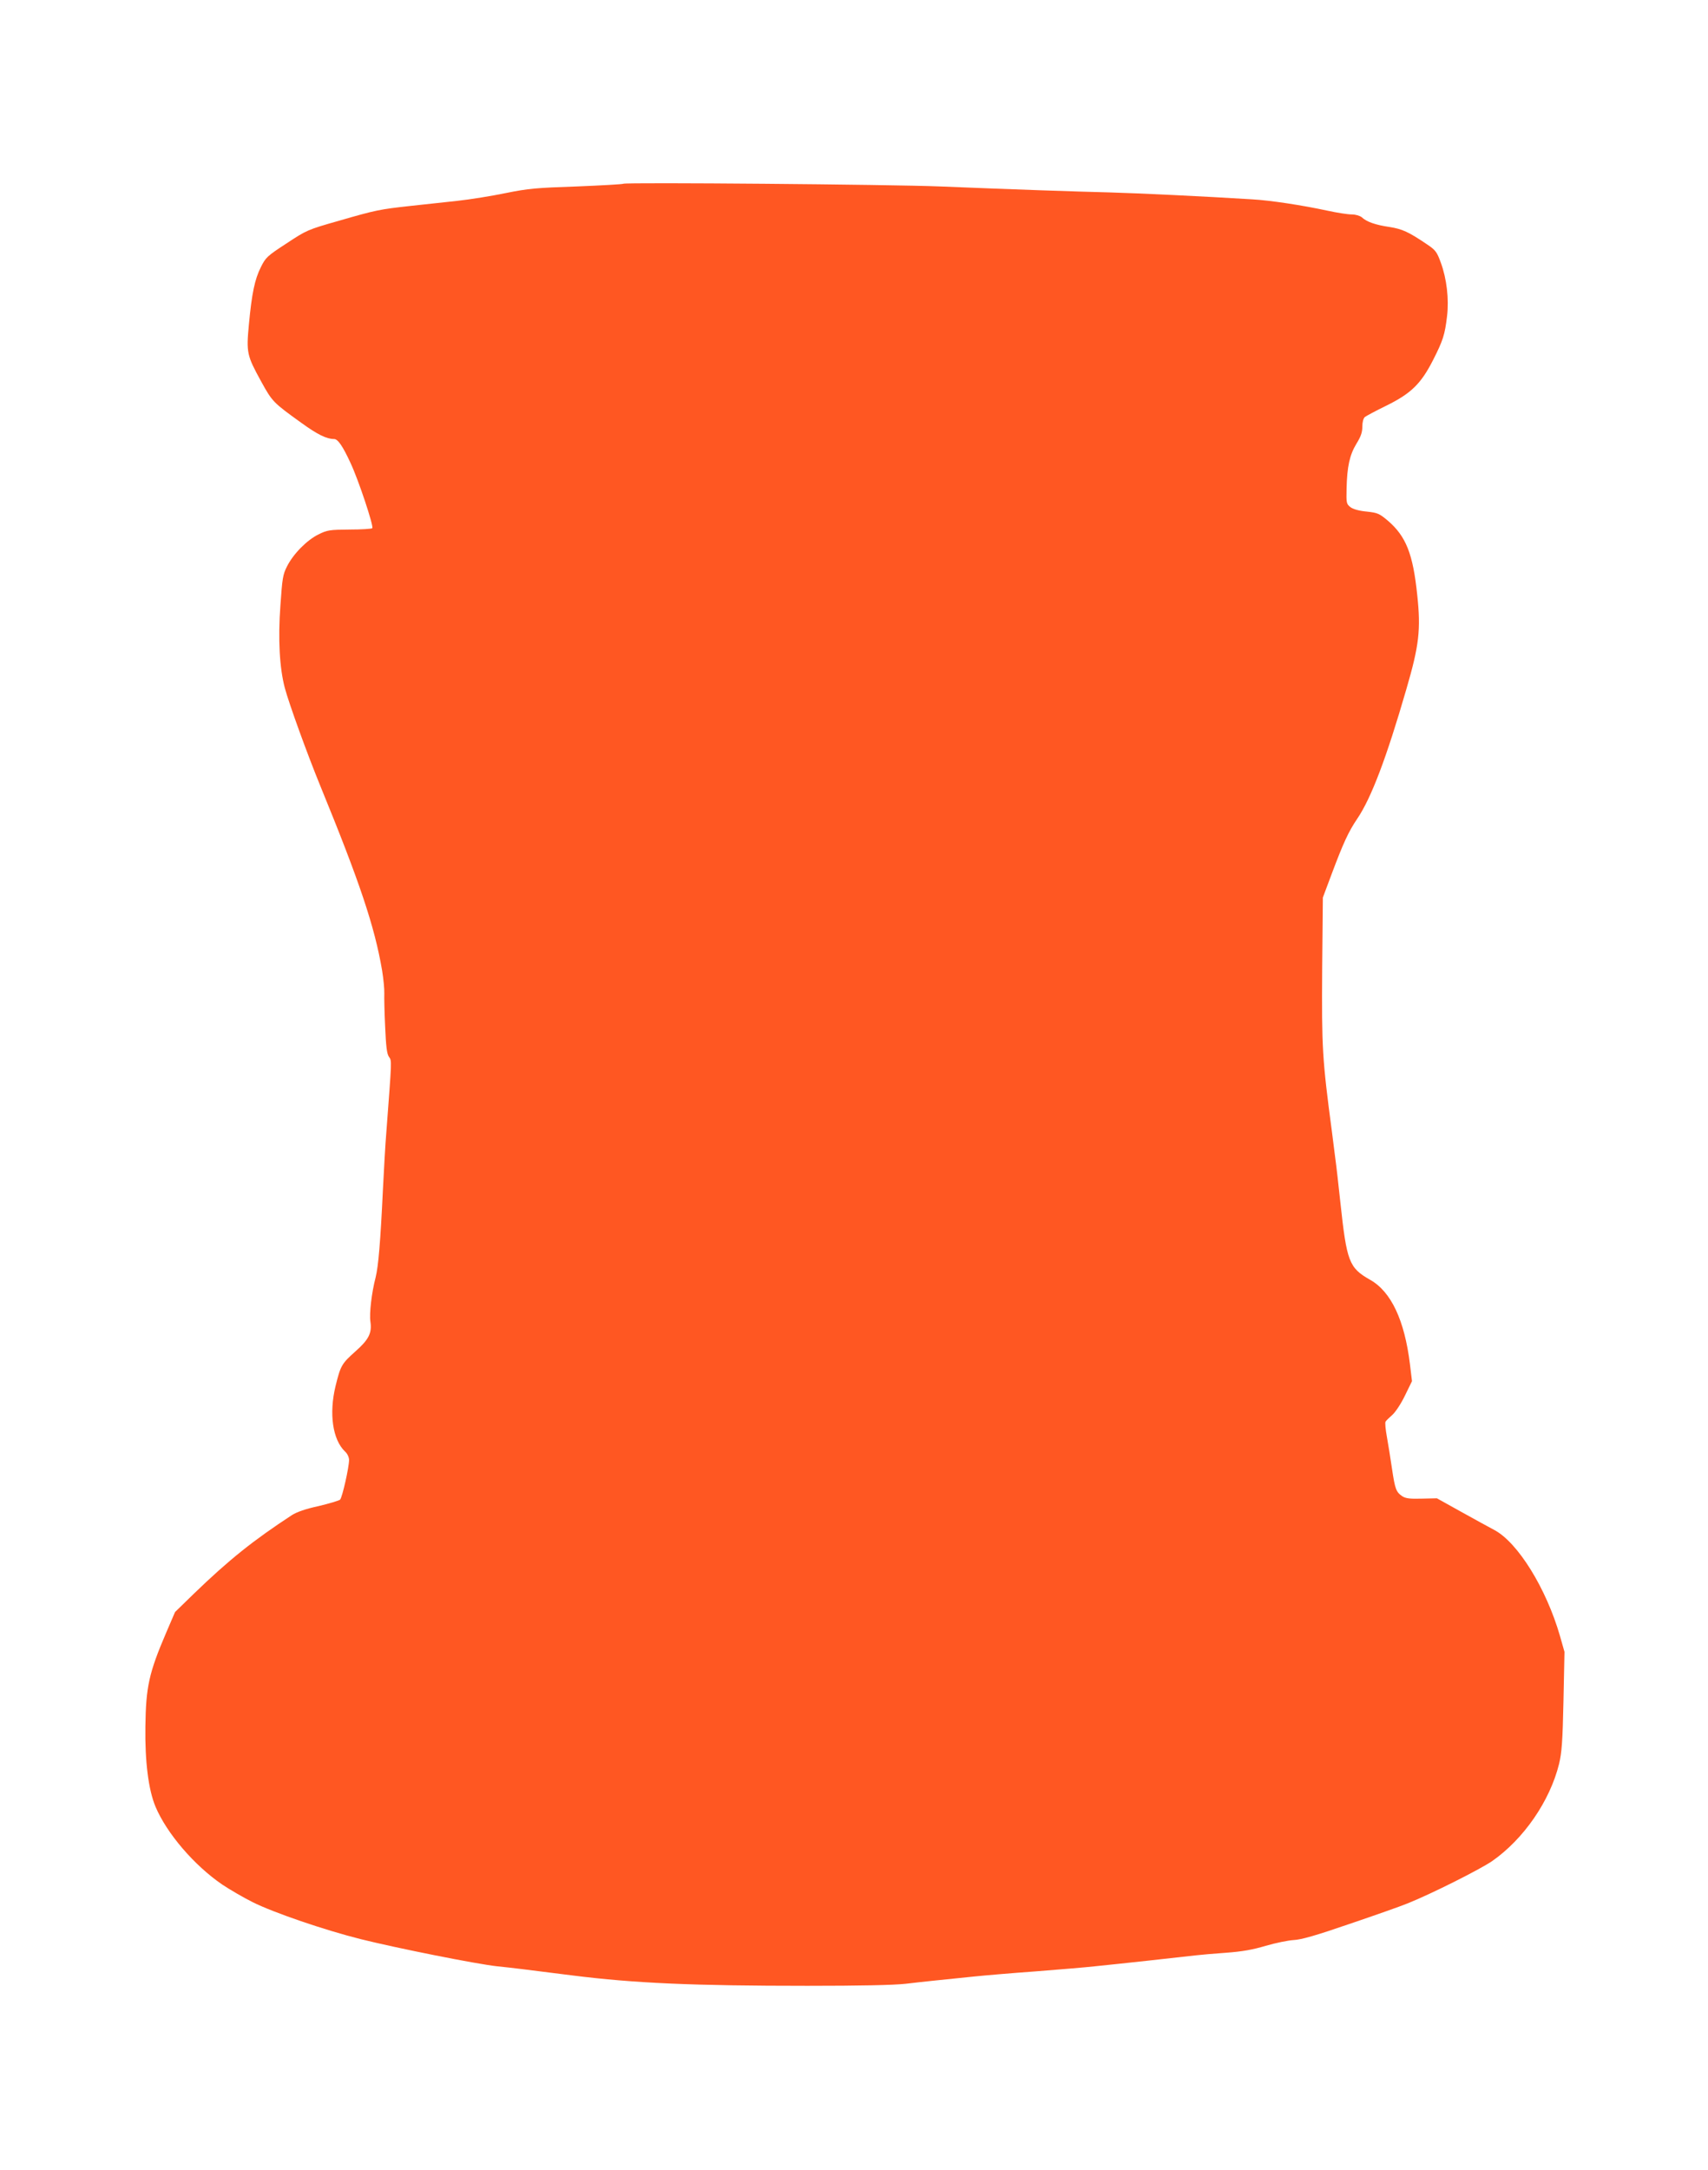 <?xml version="1.0" standalone="no"?>
<!DOCTYPE svg PUBLIC "-//W3C//DTD SVG 20010904//EN"
 "http://www.w3.org/TR/2001/REC-SVG-20010904/DTD/svg10.dtd">
<svg version="1.0" xmlns="http://www.w3.org/2000/svg"
 width="1008pt" height="1280pt" viewBox="0 0 1008 1280"
 preserveAspectRatio="xMidYMid meet">
<g transform="translate(0,1280) scale(0.1,-0.1)"
fill="#ff5722" stroke="none">
<path d="M3679 11716 c-3 -3 -127 -10 -275 -16 -238 -8 -286 -12 -419 -39 -82
-17 -212 -38 -287 -46 -76 -8 -201 -22 -277 -30 -181 -20 -202 -24 -423 -88
-183 -52 -189 -55 -307 -133 -114 -74 -123 -83 -151 -139 -37 -73 -54 -157
-71 -338 -16 -168 -12 -184 72 -337 66 -120 71 -125 238 -245 94 -68 148 -95
193 -95 22 0 51 -42 97 -142 47 -100 138 -374 128 -384 -4 -4 -64 -8 -134 -8
-118 -1 -132 -3 -184 -29 -67 -33 -147 -113 -185 -188 -25 -49 -28 -71 -39
-229 -15 -202 -5 -372 26 -489 25 -93 131 -386 210 -579 232 -566 320 -828
364 -1087 8 -49 14 -110 13 -135 -1 -25 1 -114 5 -197 5 -115 10 -159 22 -177
18 -26 18 -6 -15 -446 -6 -69 -14 -219 -20 -335 -15 -316 -27 -454 -43 -520
-24 -91 -38 -215 -31 -262 10 -67 -10 -106 -88 -175 -82 -73 -88 -84 -118
-206 -39 -162 -17 -315 56 -385 14 -12 24 -34 24 -50 0 -43 -40 -221 -53 -234
-7 -6 -64 -23 -127 -38 -75 -16 -129 -35 -157 -53 -228 -149 -372 -264 -579
-464 l-111 -108 -52 -121 c-102 -238 -120 -320 -123 -555 -3 -206 18 -373 60
-473 66 -156 227 -345 394 -459 42 -28 122 -75 178 -103 123 -62 428 -166 640
-219 213 -53 683 -147 805 -160 106 -11 135 -15 445 -54 365 -46 715 -61 1385
-61 310 0 507 4 580 12 109 13 200 22 405 43 58 6 220 20 360 30 140 11 298
24 350 30 112 11 535 57 600 65 25 3 104 10 175 15 96 7 158 18 235 41 58 17
132 32 165 34 44 2 132 27 329 95 148 50 301 104 340 120 139 55 427 200 501
250 187 130 342 355 396 574 16 67 21 132 26 371 l6 290 -27 95 c-81 280 -248
550 -387 624 -30 16 -118 64 -197 108 l-142 79 -89 -2 c-69 -2 -95 1 -115 14
-37 25 -43 42 -61 163 -9 60 -22 144 -30 187 -8 44 -12 84 -8 90 3 6 22 24 40
40 19 17 52 67 75 115 l41 84 -12 100 c-32 260 -111 428 -235 498 -125 71
-138 106 -176 460 -11 102 -24 219 -30 260 -5 41 -14 109 -19 150 -58 437 -61
495 -58 965 l4 420 52 139 c69 184 100 251 151 326 82 121 172 357 290 765 75
257 86 350 64 555 -25 242 -66 346 -173 438 -50 42 -60 47 -125 54 -44 4 -80
14 -96 26 -24 19 -25 24 -23 110 3 129 18 198 58 264 26 42 35 67 35 101 0 27
6 49 15 57 8 6 65 37 127 67 146 72 204 129 275 268 59 116 70 150 83 260 12
101 -2 221 -37 316 -23 63 -31 74 -82 108 -108 73 -145 90 -221 102 -82 12
-134 30 -163 57 -11 9 -36 17 -60 17 -23 0 -87 10 -142 22 -148 32 -337 61
-445 67 -288 18 -669 36 -845 41 -204 5 -554 17 -995 35 -291 12 -1862 25
-1871 16z"/>
</g>
</svg>
